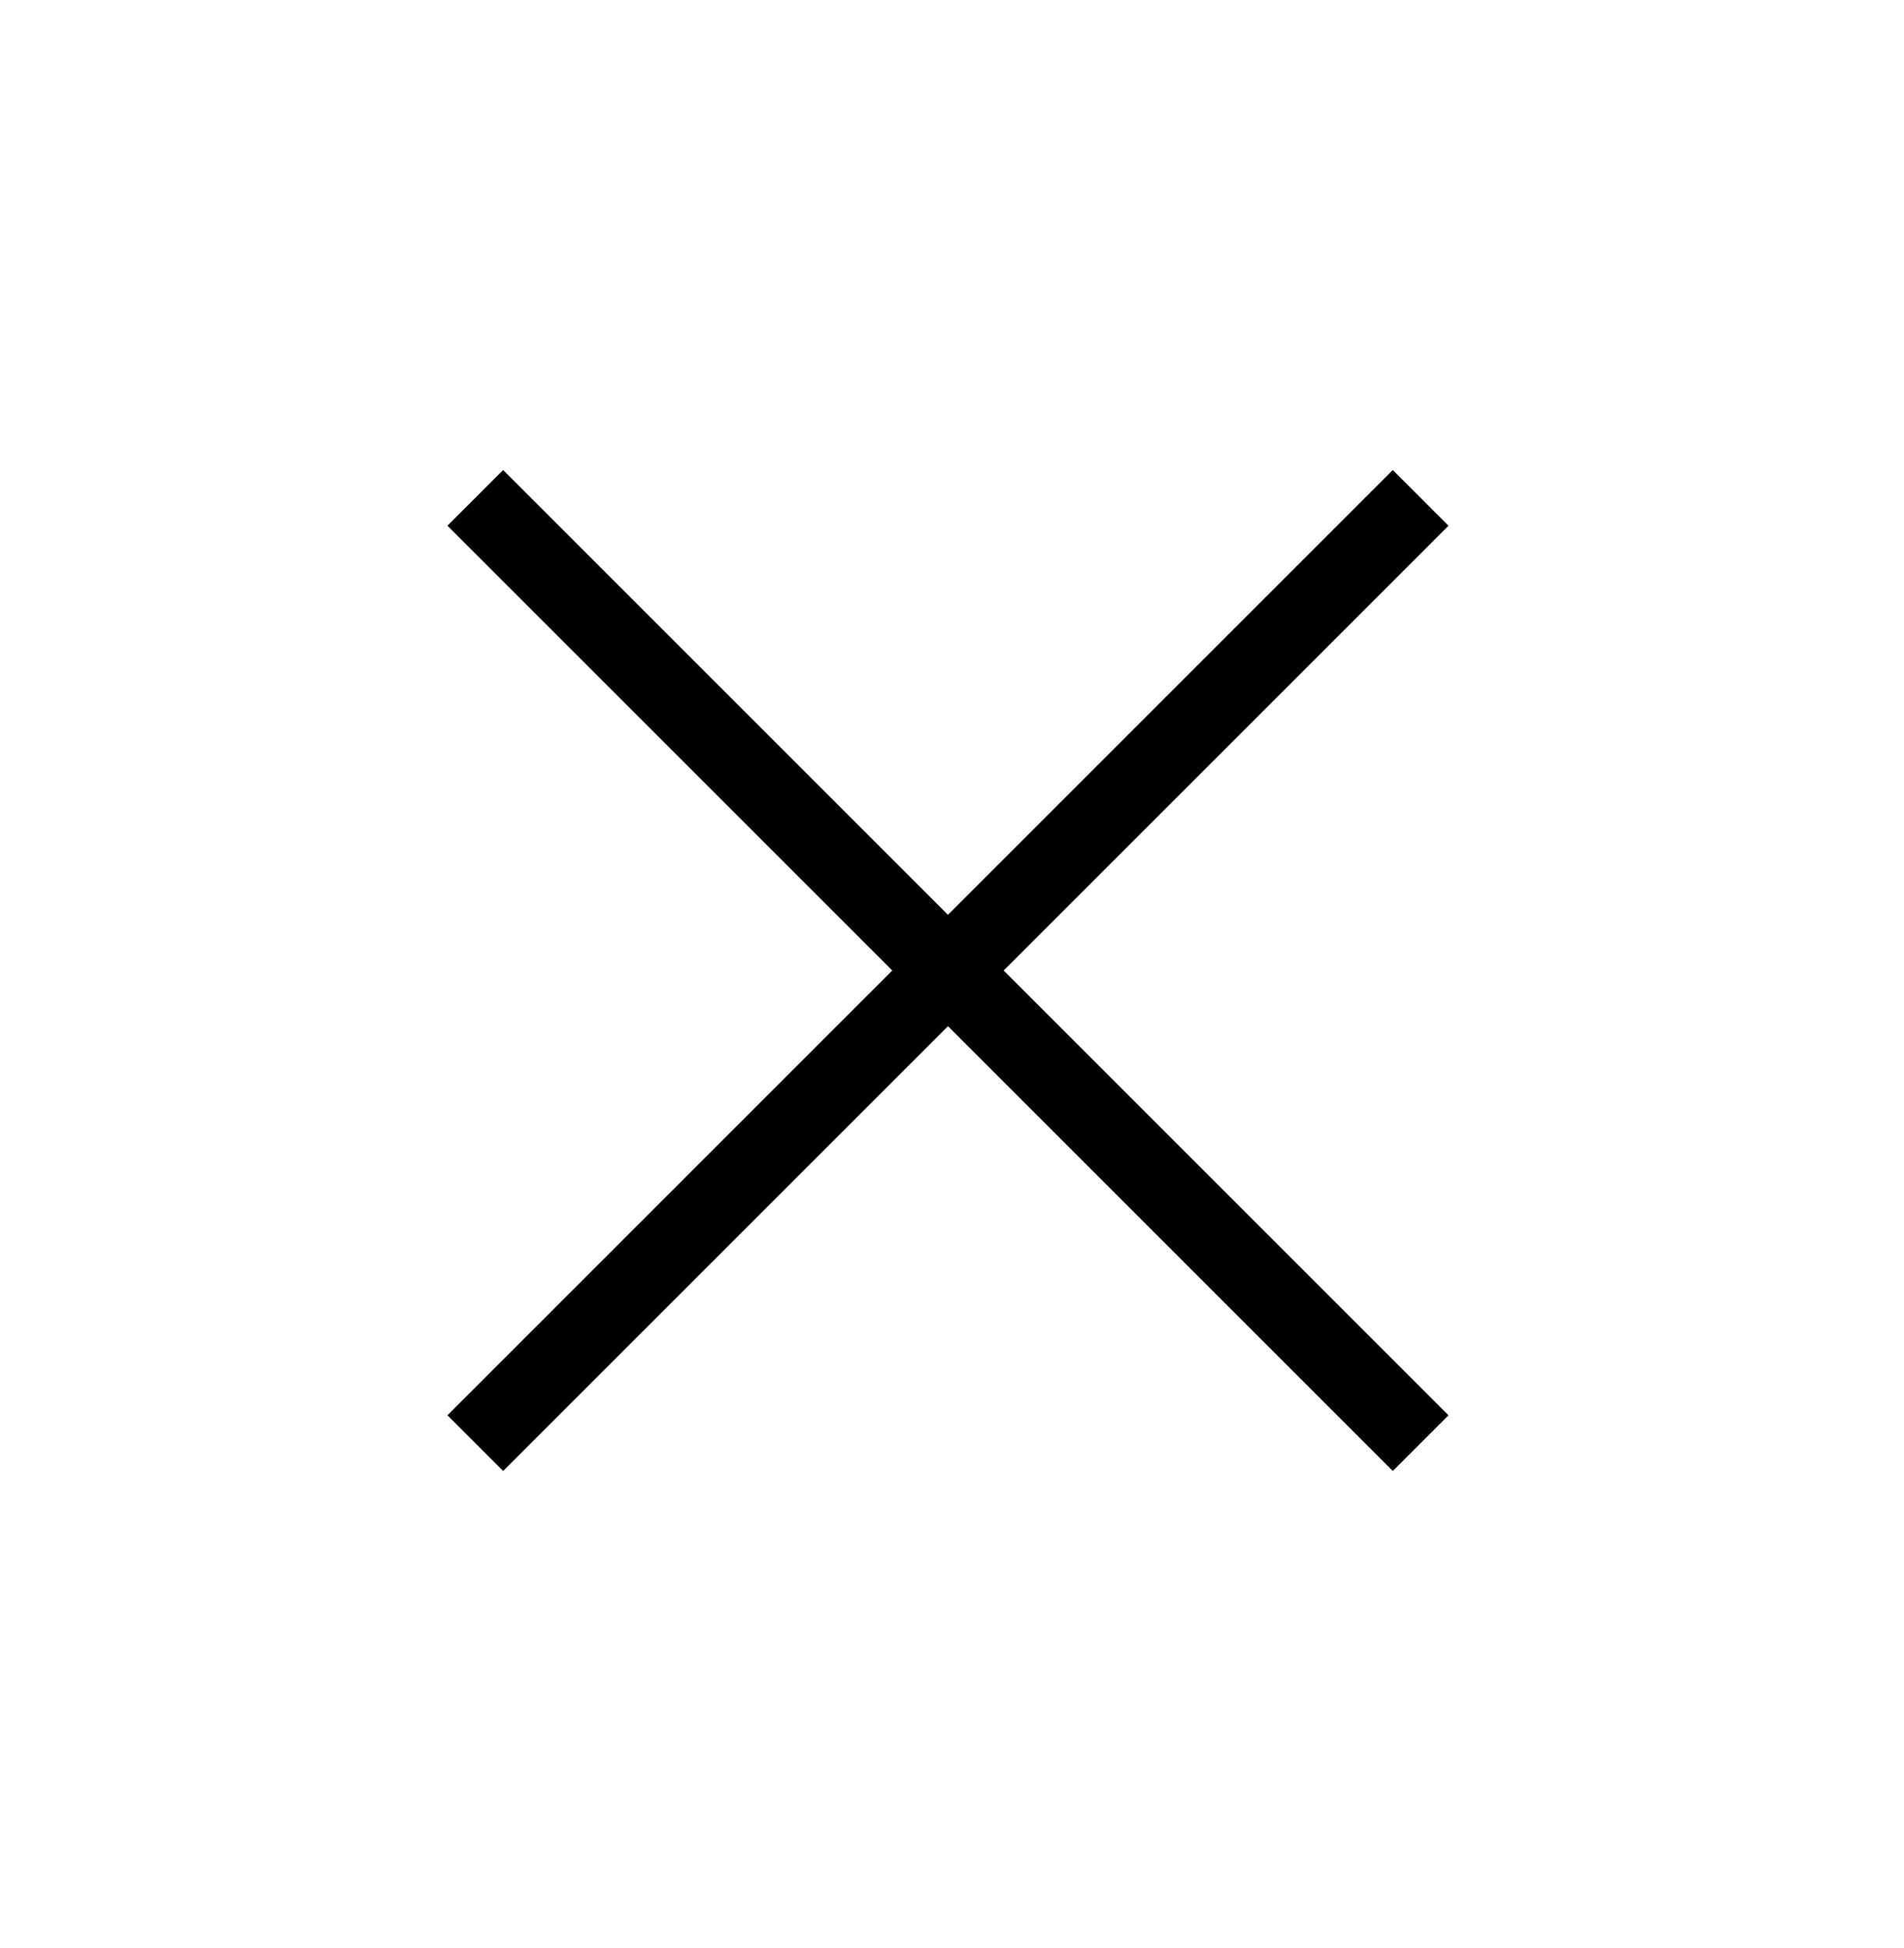 <svg width="43" height="44" viewBox="0 0 43 44" fill="none" xmlns="http://www.w3.org/2000/svg">
<path d="M32.084 11.245L10.734 32.595" stroke="black" stroke-width="1.779" stroke-linejoin="round"/>
<path d="M10.734 11.245L32.084 32.595" stroke="black" stroke-width="1.779" stroke-linejoin="round"/>
</svg>
